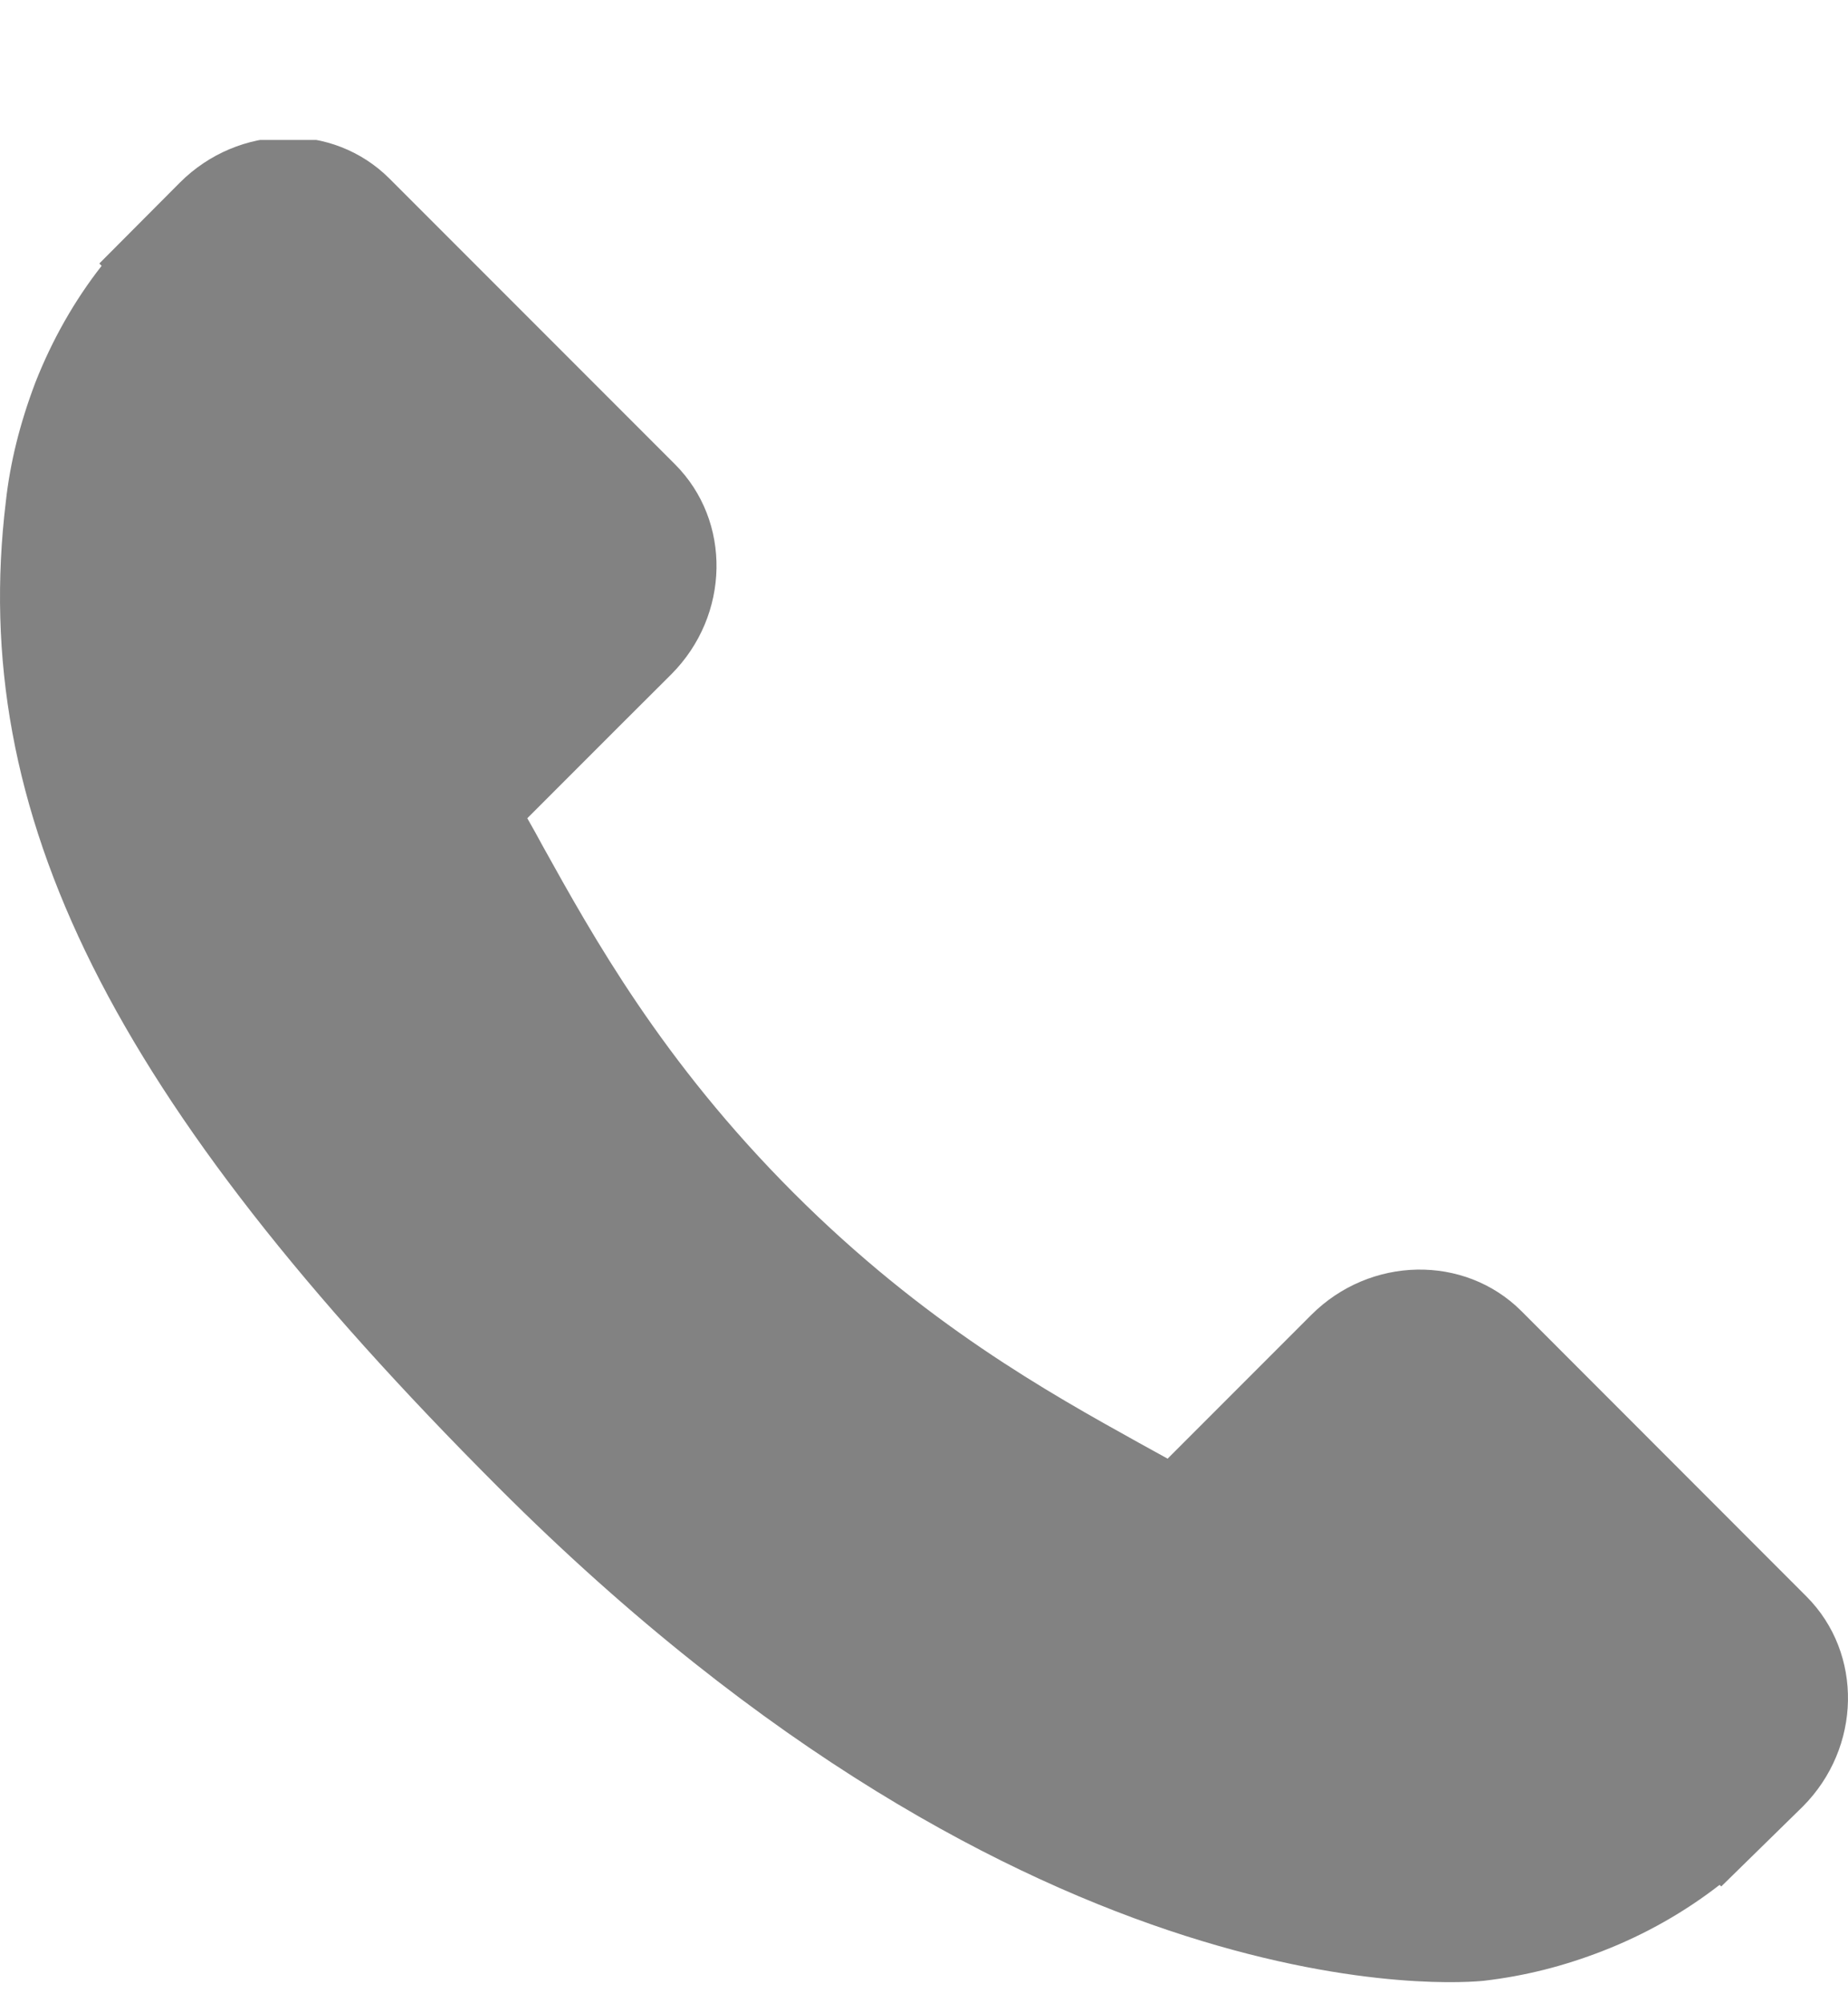 <svg width="12" height="13" viewBox="0 0 12 13" fill="none" xmlns="http://www.w3.org/2000/svg">
<g clip-path="url(#clip0_1516_1323)">
<path d="M11.731 10.361L9.878 8.507C9.509 8.14 8.897 8.151 8.515 8.533L7.582 9.466C7.523 9.434 7.462 9.4 7.397 9.364C6.808 9.037 6.001 8.589 5.152 7.74C4.3 6.888 3.852 6.08 3.524 5.49C3.49 5.427 3.457 5.367 3.424 5.31L4.05 4.684L4.359 4.376C4.741 3.993 4.752 3.382 4.383 3.013L2.53 1.16C2.162 0.791 1.55 0.803 1.168 1.185L0.645 1.71L0.66 1.725C0.485 1.948 0.338 2.206 0.229 2.484C0.129 2.748 0.066 3.001 0.038 3.254C-0.207 5.282 0.72 7.136 3.236 9.652C6.714 13.13 9.516 12.867 9.637 12.854C9.901 12.823 10.153 12.76 10.409 12.66C10.685 12.553 10.942 12.406 11.166 12.232L11.177 12.242L11.706 11.724C12.088 11.341 12.099 10.73 11.731 10.361Z" fill="#828282"/>
</g>
<defs>
<clipPath id="clip0_1516_1323">
<rect width="12" height="12" fill="white" transform="translate(0 0.908)"/>
</clipPath>
</defs>
</svg>
